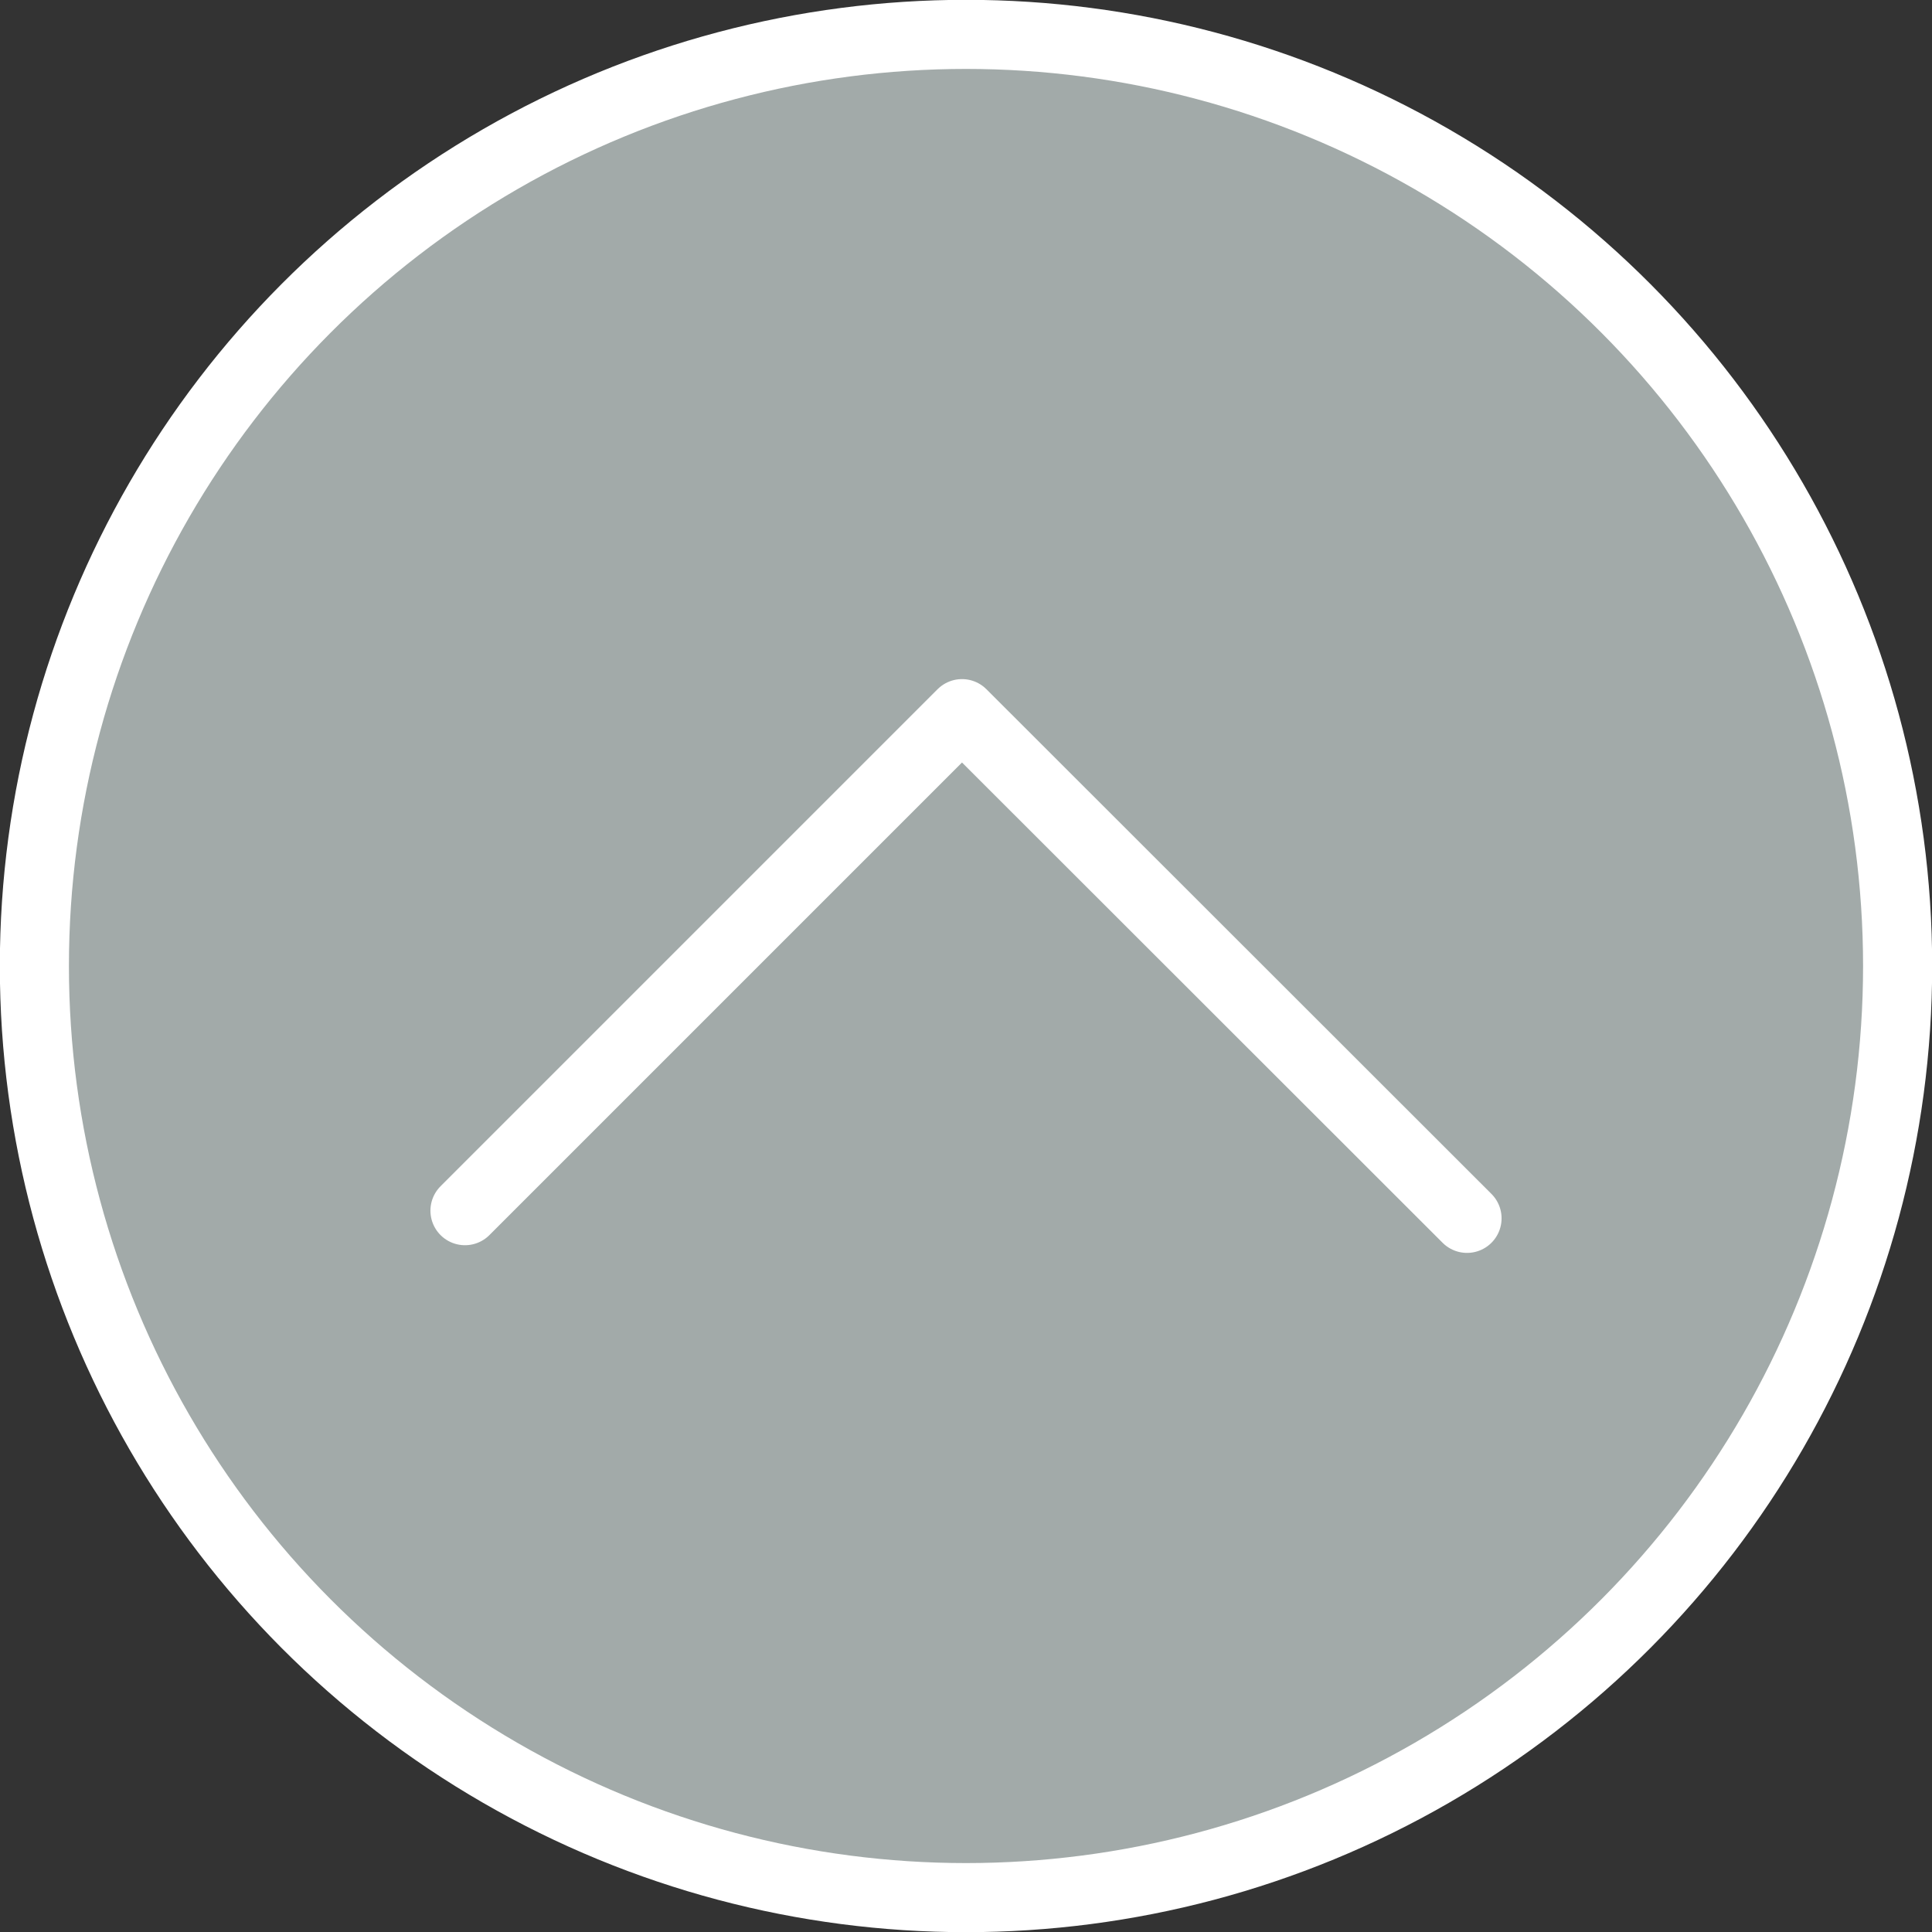 <svg id="圖層_2" data-name="圖層 2" xmlns="http://www.w3.org/2000/svg" viewBox="0 0 57.88 57.88"><rect x="0" y="0" width="57.88" height="57.88" fill="#333333" stroke="none"/><defs><style>.cls-1{fill:#a2aaa9;stroke-miterlimit:10;}.cls-1,.cls-2{stroke:#fff;stroke-width:2.07px;}.cls-2{fill:none;stroke-linecap:round;stroke-linejoin:round;}</style></defs><circle class="cls-1" cx="28.94" cy="28.94" r="27.91"/><polyline class="cls-2" points="13.93 36.27 28.82 21.38 43.95 36.5"/></svg>
